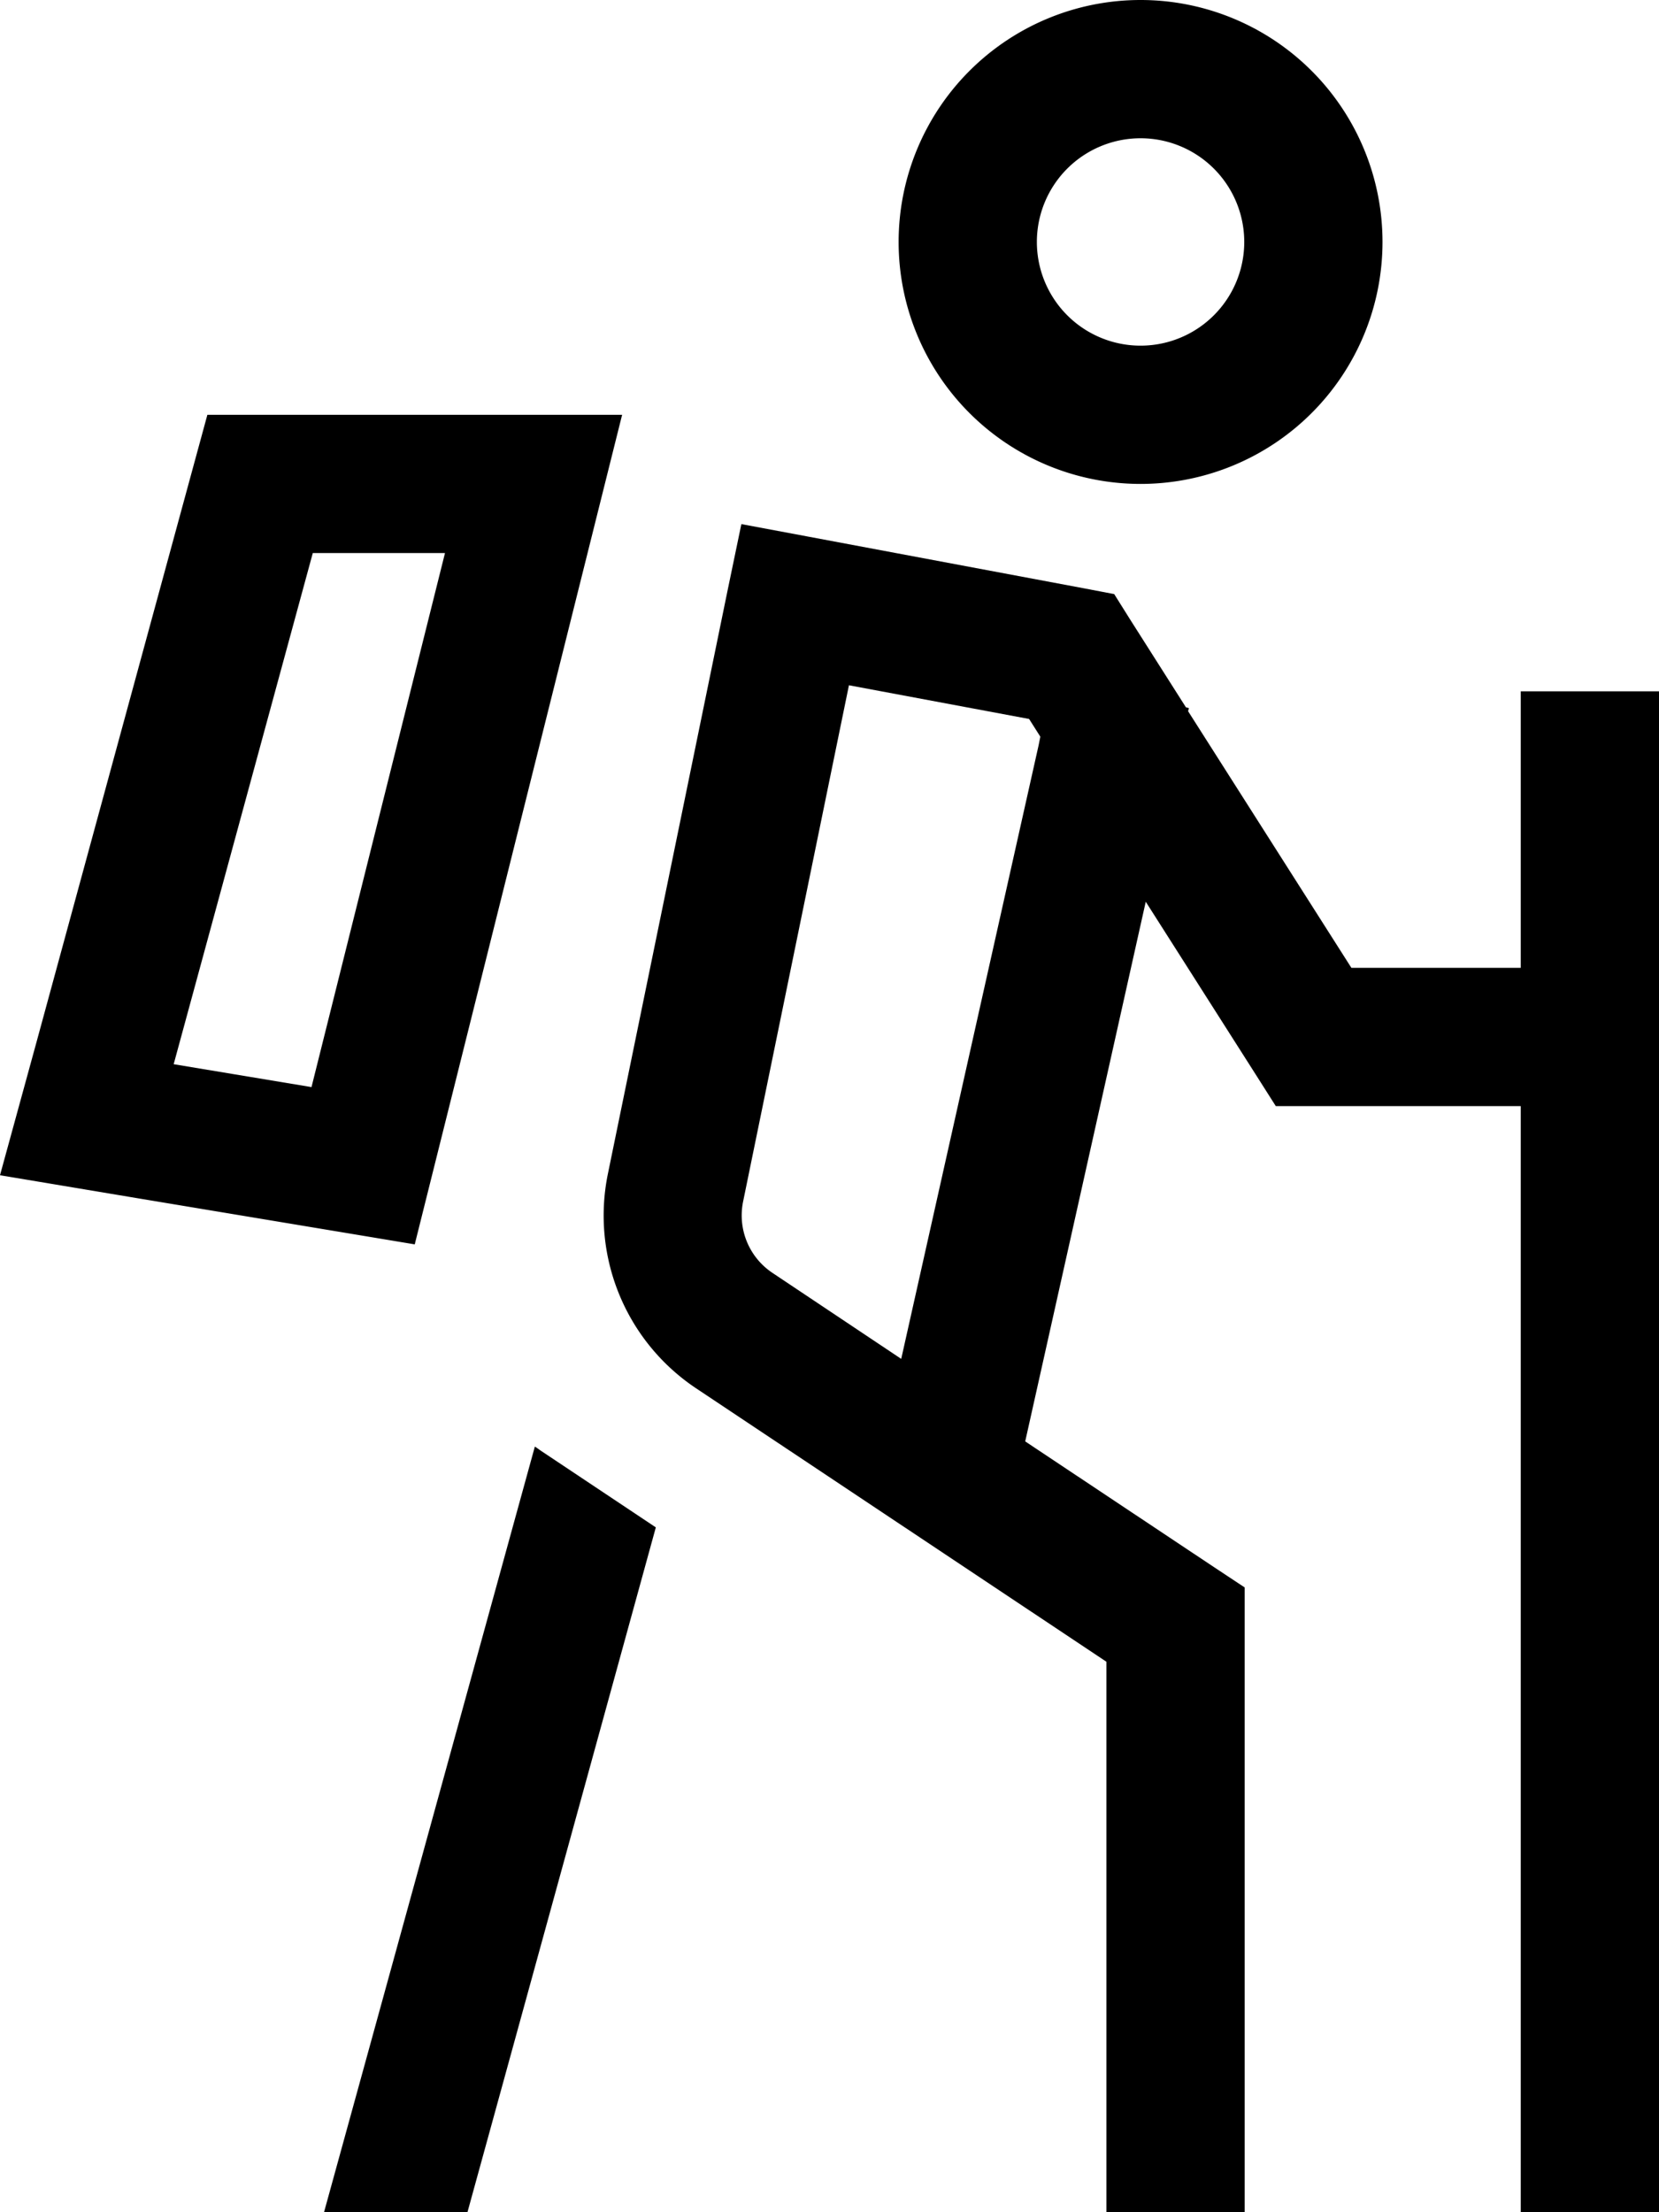 <svg xmlns="http://www.w3.org/2000/svg" viewBox="0 0 384 512"><!--! Font Awesome Pro 6.5.1 by @fontawesome - https://fontawesome.com License - https://fontawesome.com/license (Commercial License) Copyright 2023 Fonticons, Inc. --><path d="M264 32a24 24 0 1 1 0 48 24 24 0 1 1 0-48zm0 80A56 56 0 1 0 264 0a56 56 0 1 0 0 112zM144 96H111 48L8.5 241 0 272l31.7 5.3L96 288l40-160 8-32zM72.1 251.6l-31.9-5.3L72.4 128H103L72.1 251.6zM384 176V160H352v16 48H312.8L275 164.6l.2-.7-.7-.2-12.9-20.3-3.7-5.9-6.8-1.3-64-12-15.5-2.9-3.2 15.4L140.7 271.7c-3.9 19.1 4.1 38.7 20.4 49.6l95 63.3V496v16h32V496 376v-8.6l-7.1-4.7-43.7-29.1 27.9-124.9 25.4 39.9 4.7 7.4H304h48V496v16h32V496 176zM75 512h33.2l43.6-158.5-26.4-17.6c-.6-.4-1.1-.8-1.6-1.1L75 512zM240.4 172.5l-31.8 142-29.8-19.9c-5.4-3.6-8.1-10.1-6.8-16.5l24.5-119.5 41.7 7.8 2.6 4.1-.4 2z"/></svg>